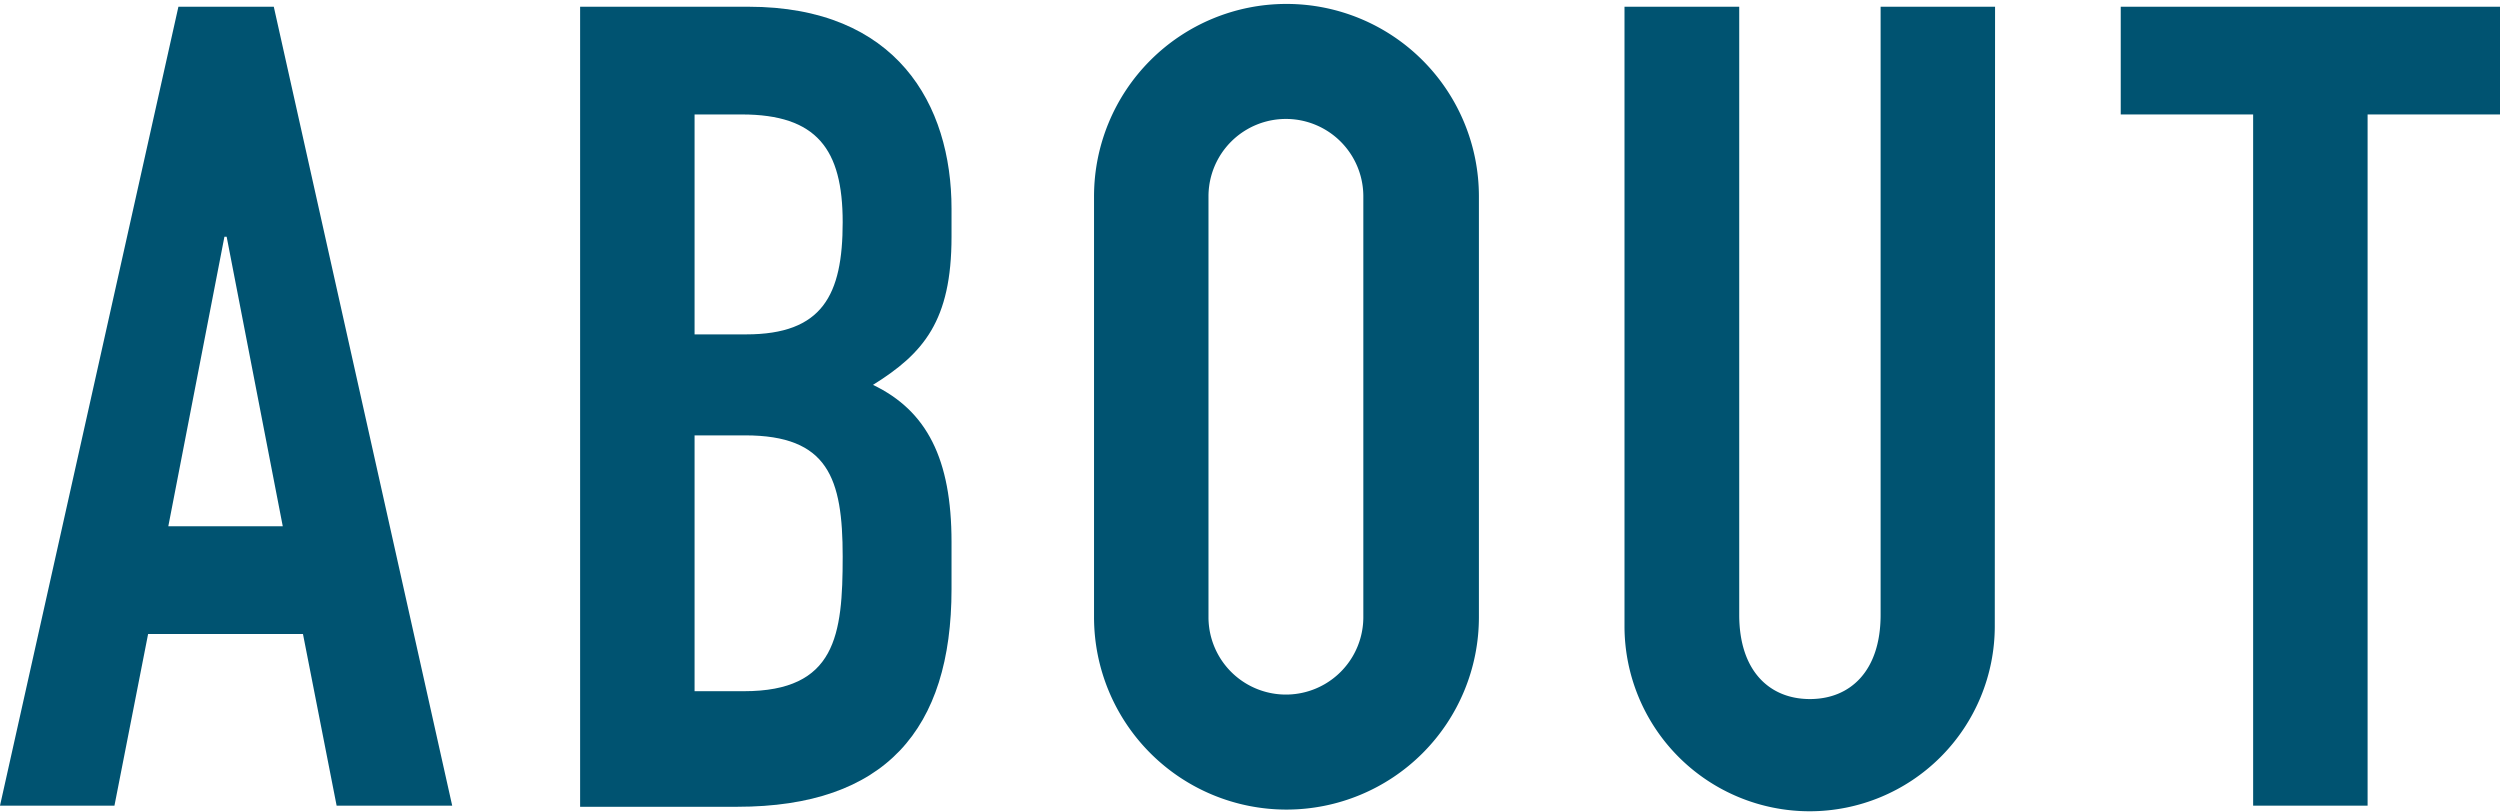 <svg xmlns="http://www.w3.org/2000/svg" width="89.12" height="28.96" viewBox="0 0 89.12 28.96"><defs><style>.cls-1{fill:#005371;}</style></defs><title>about</title><g id="レイヤー_2" data-name="レイヤー 2"><g id="menu"><path class="cls-1" d="M6.36.24h3.4l6.36,28.48H12l-1.2-6.12H5.28l-1.2,6.12H0Zm1.72,8.2H8L6,18.76h4.08Z"/><path class="cls-1" d="M20.68.24h6c5.28,0,7.24,3.48,7.24,7.2v1c0,3-1,4.16-2.8,5.28,1.92.92,2.8,2.64,2.8,5.6V21c0,5-2.36,7.76-7.64,7.76H20.68Zm4.08,11.68H26.6c2.72,0,3.44-1.4,3.44-4s-.92-3.84-3.6-3.84H24.76Zm0,12.72h1.76c3.28,0,3.52-2,3.52-4.8s-.52-4.32-3.48-4.32h-1.8Z"/><path class="cls-1" d="M39,7A6.84,6.84,0,1,1,52.72,7V22A6.84,6.84,0,1,1,39,22Zm4.08,15a2.76,2.76,0,1,0,5.52,0V7a2.76,2.76,0,1,0-5.52,0Z"/><path class="cls-1" d="M71.11,22.32a6.6,6.6,0,1,1-13.2,0V.24H62V21.92c0,2,1.08,3,2.52,3s2.52-1,2.52-3V.24h4.08Z"/><path class="cls-1" d="M80.32,4.08H75.6V.24H89.12V4.08H84.4V28.72H80.32Z"/></g></g></svg>